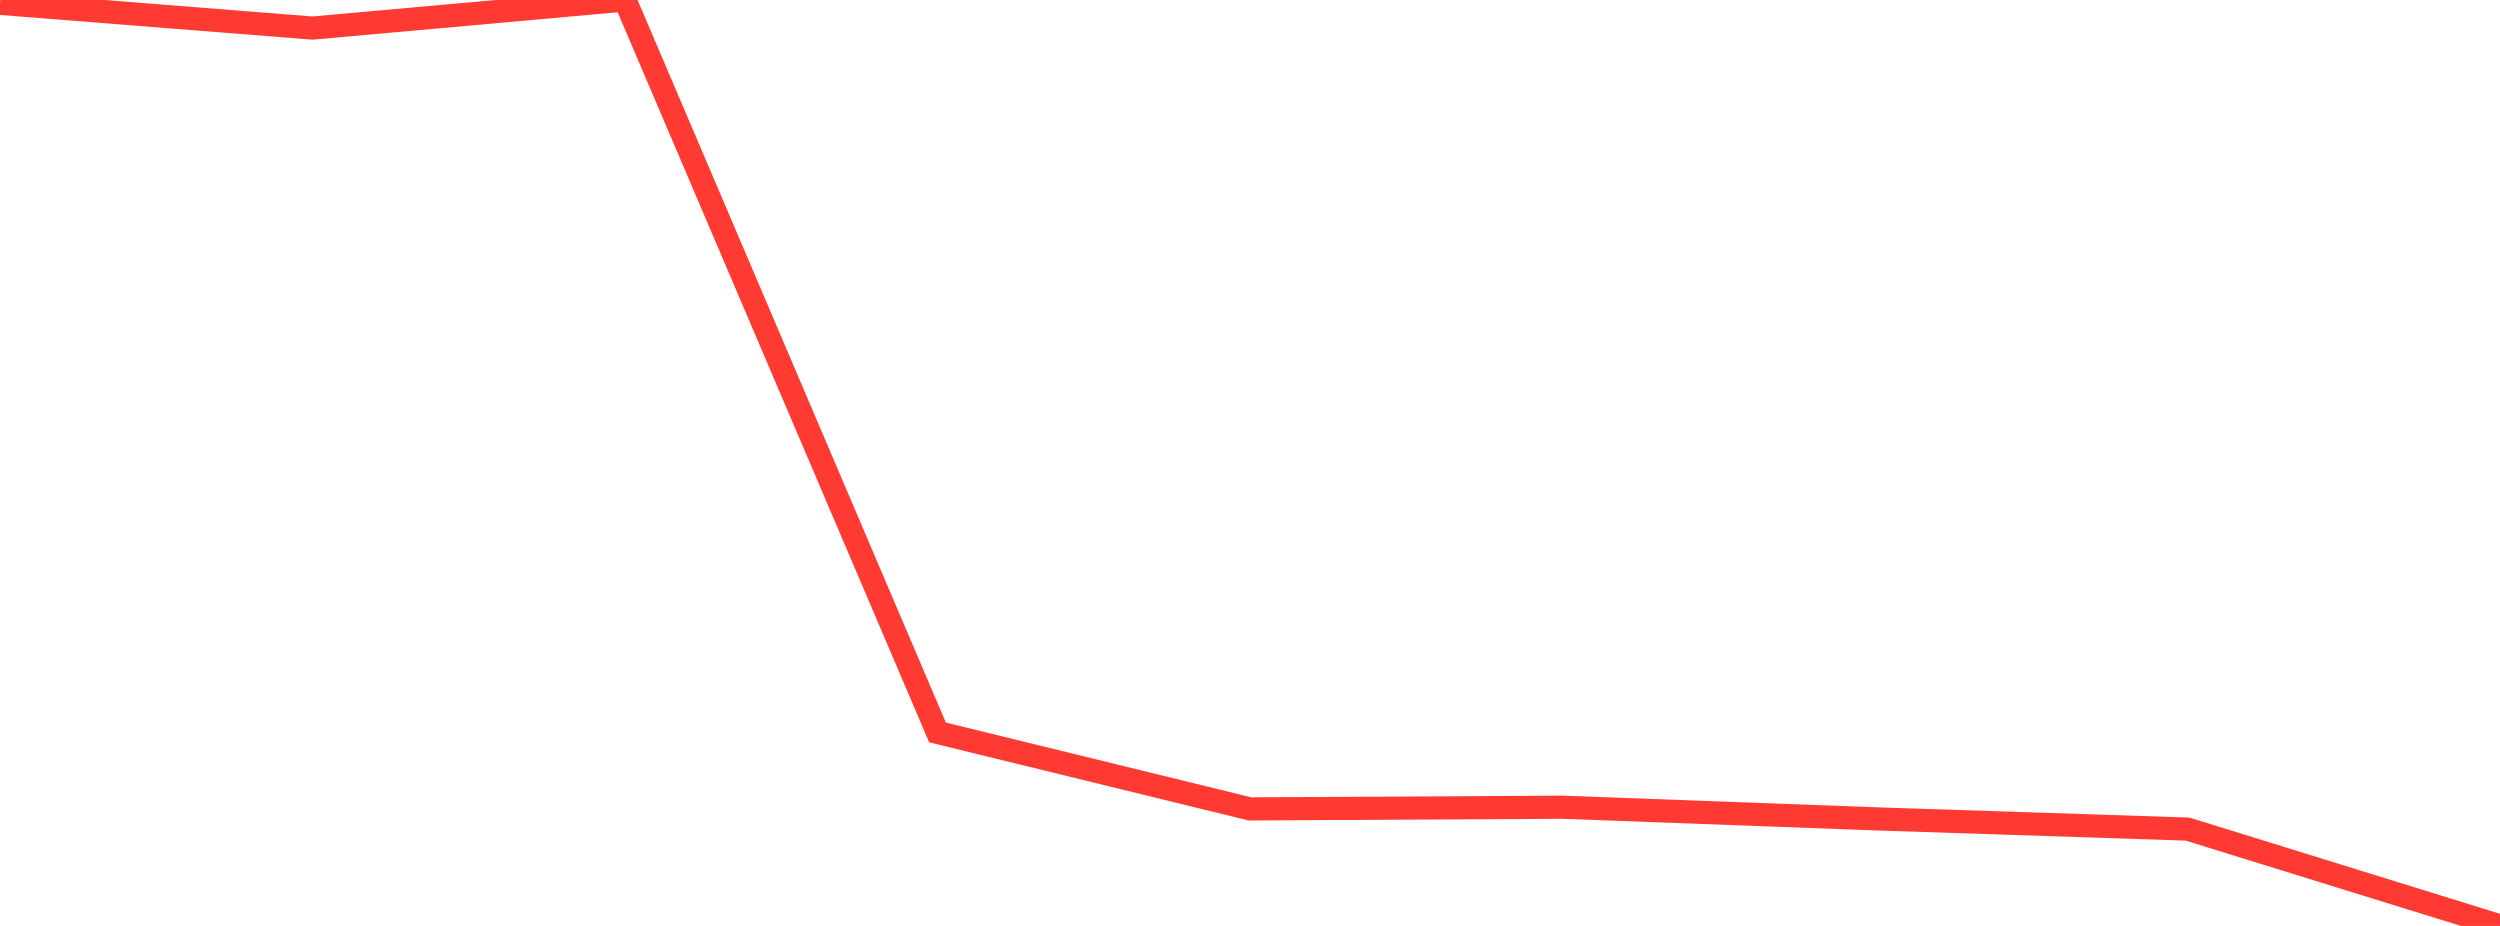 <?xml version="1.0" standalone="no"?>
<!DOCTYPE svg PUBLIC "-//W3C//DTD SVG 1.1//EN" "http://www.w3.org/Graphics/SVG/1.1/DTD/svg11.dtd">

<svg width="135" height="50" viewBox="0 0 135 50" preserveAspectRatio="none" 
  xmlns="http://www.w3.org/2000/svg"
  xmlns:xlink="http://www.w3.org/1999/xlink">


<polyline points="0.0, 0.181 16.875, 1.516 33.75, 0.0 50.625, 39.552 67.5, 43.681 84.375, 43.59 101.25, 44.217 118.125, 44.771 135.0, 50.0" fill="none" stroke="#ff3a33" stroke-width="1.25"/>

</svg>